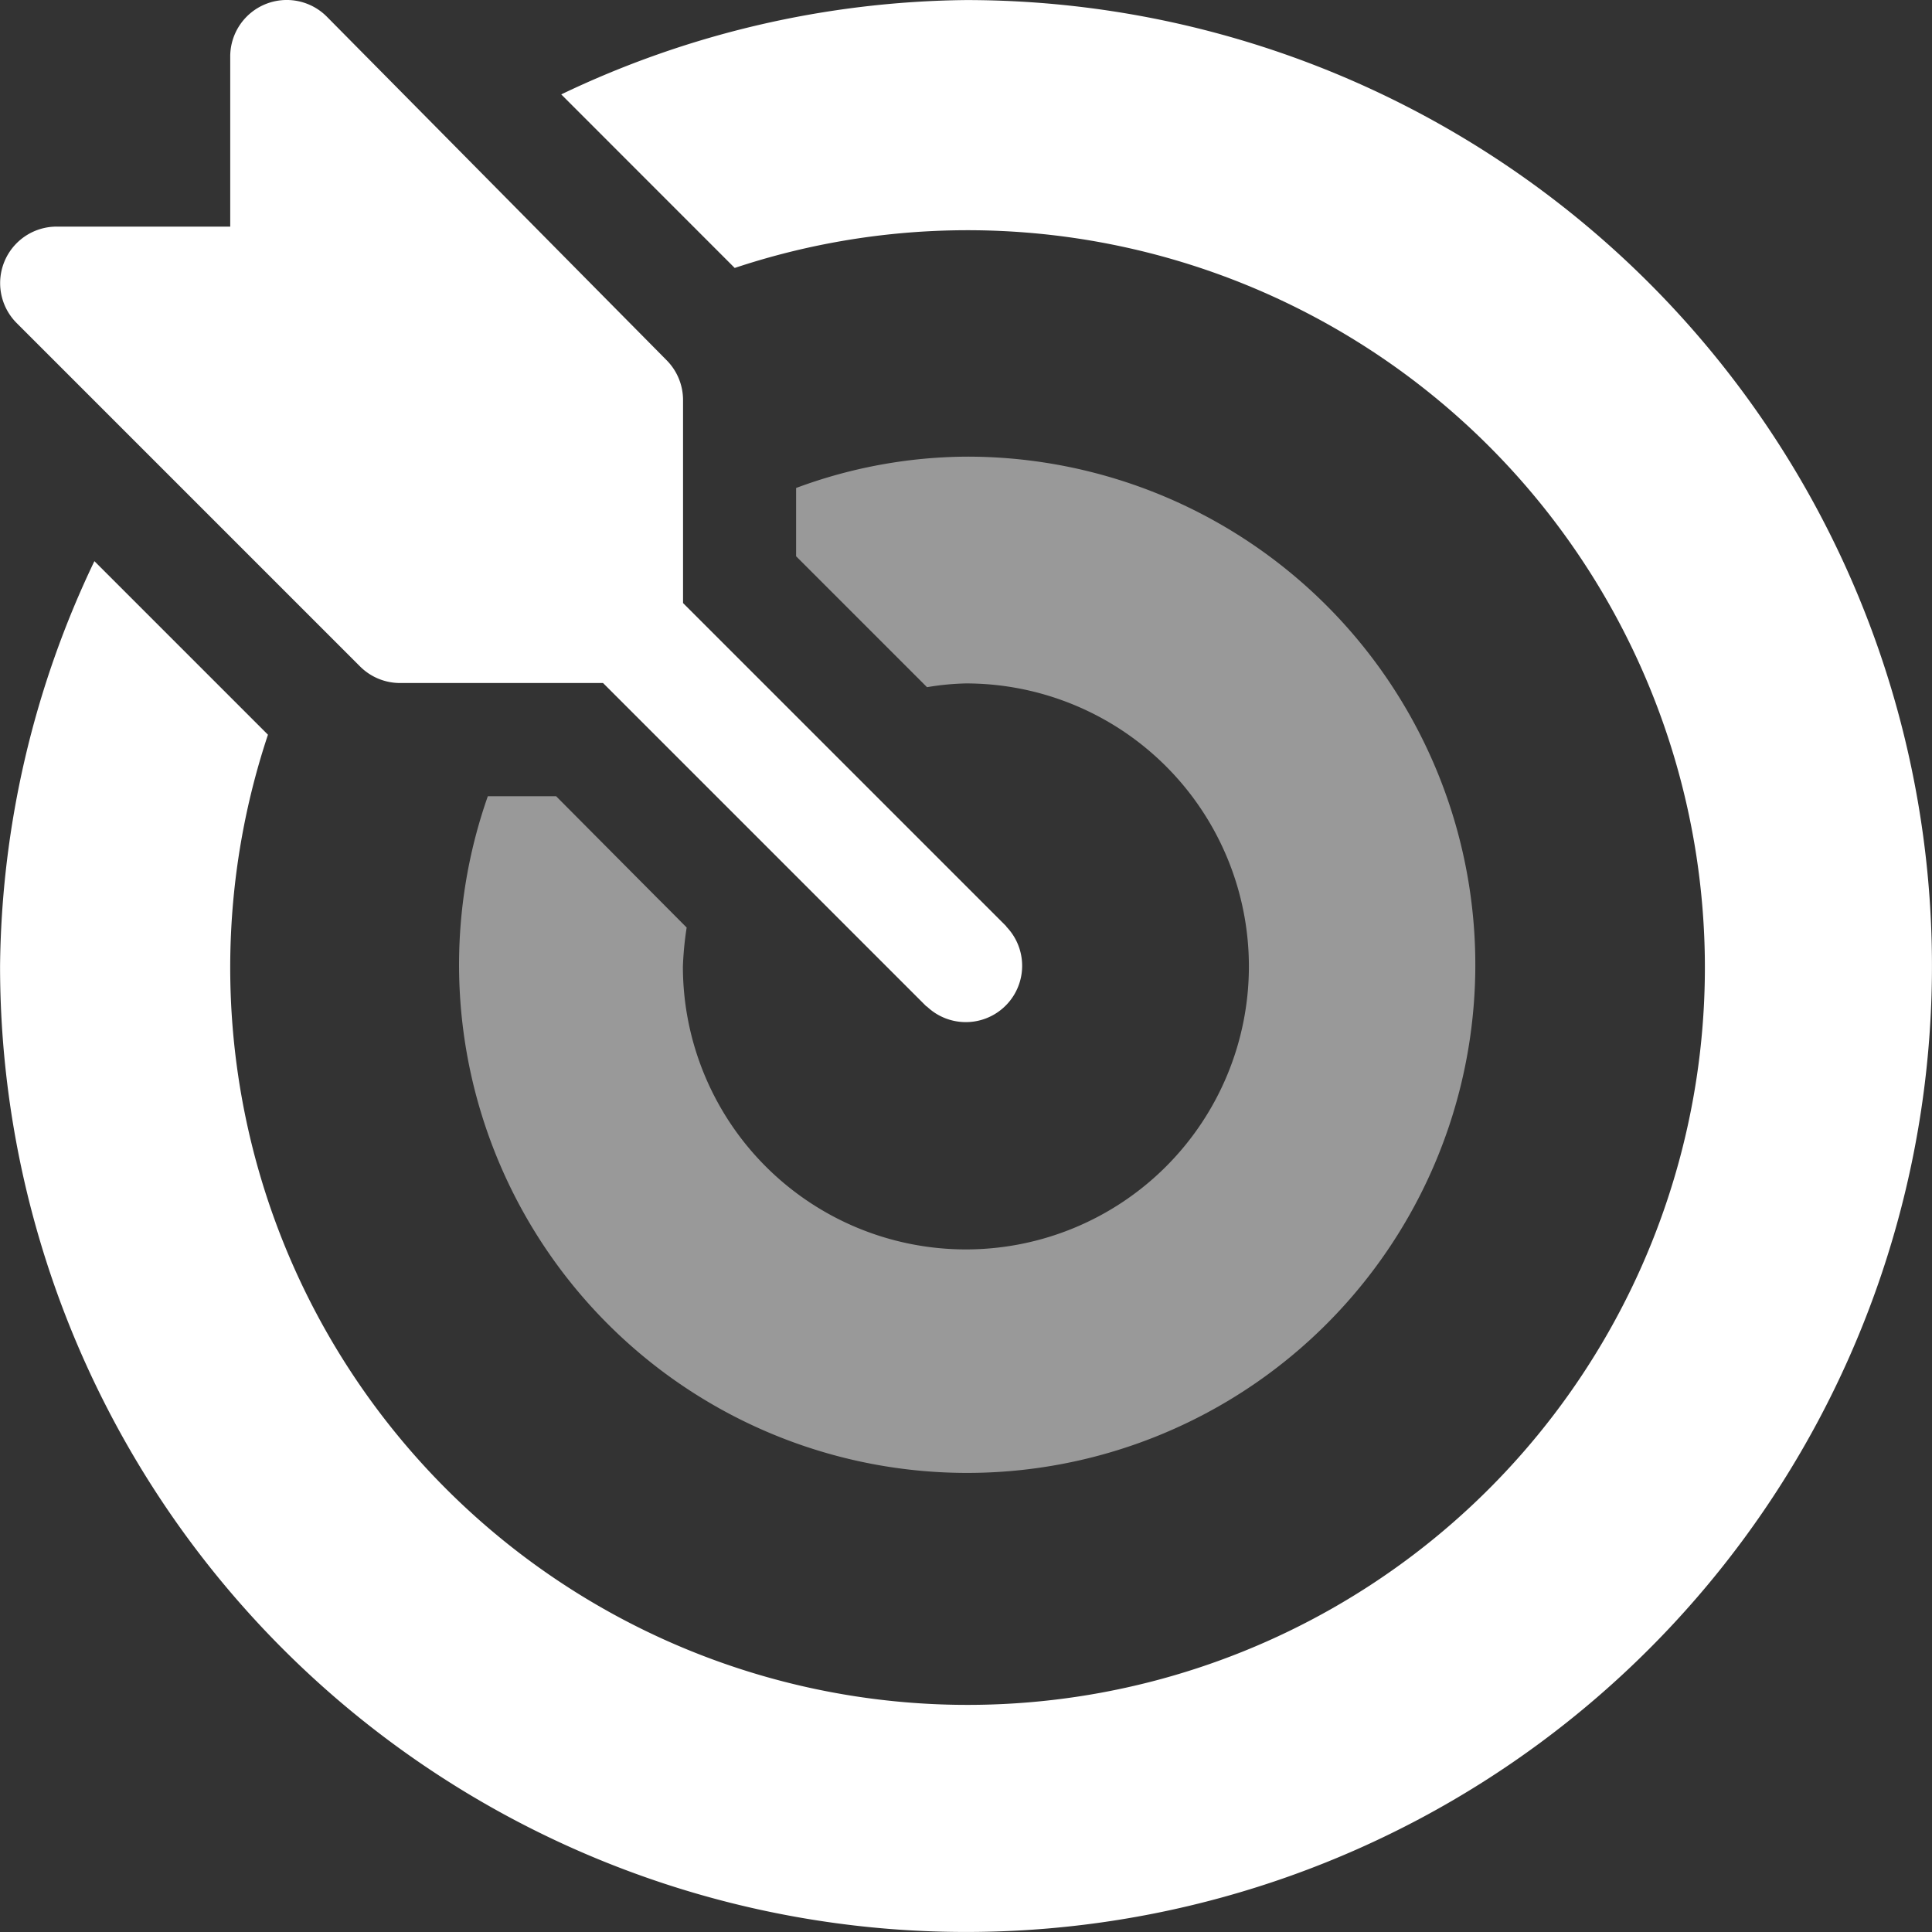<?xml version="1.0" encoding="UTF-8"?>
<svg xmlns="http://www.w3.org/2000/svg" width="62.527" height="62.527" viewBox="0 0 62.527 62.527">
  <rect x="0" y="0" width="62.527" height="62.527" fill="#333333" stroke="none"/>
  <g id="target" transform="translate(0.022 0.022)">
    <g id="Group_10745" data-name="Group 10745" transform="translate(-0.022 -0.022)">
      <g id="Group_10744" data-name="Group 10744" transform="translate(0 0)">
        <path id="Path_12452" data-name="Path 12452" d="M32.561,29.985c-.012-.012-.012-.024-.024-.037L22.084,19.495v-6.57a1.83,1.83,0,0,0-.537-1.294L10.556.518A1.829,1.829,0,0,0,7.429,1.812v5.5H1.812A1.829,1.829,0,0,0,.518,10.434L11.63,21.546a1.83,1.83,0,0,0,1.294.537h6.57L29.948,32.537c.012.012.024.012.037.024a1.823,1.823,0,0,0,2.577-2.577Z" transform="translate(0.022 0.022)" fill="#fff"></path>
      </g>
    </g>
    <g id="Group_10747" data-name="Group 10747" transform="translate(-0.02 -0.02)">
      <g id="Group_10746" data-name="Group 10746">
        <path id="Path_12453" data-name="Path 12453" d="M31.262,0a31.015,31.015,0,0,0-13.1,3.053L23.776,8.67A23.863,23.863,0,1,1,8.67,23.776L3.053,18.159A31.015,31.015,0,0,0,0,31.262,31.262,31.262,0,1,0,31.262,0Z" fill="#fff"></path>
      </g>
    </g>
    <g id="Group_10749" data-name="Group 10749" transform="translate(14.757 14.757)" opacity="0.5">
      <g id="Group_10748" data-name="Group 10748">
        <path id="Path_12454" data-name="Path 12454" d="M137.486,121a16.075,16.075,0,0,0-5.5,1.014v2.21l4.237,4.237a8.605,8.605,0,0,1,1.258-.122,9.159,9.159,0,1,1-9.159,9.159,10.7,10.7,0,0,1,.122-1.258l-4.225-4.25h-2.21A16.445,16.445,0,1,0,137.486,121Z" transform="translate(-121 -121)" fill="#fff"></path>
      </g>
    </g>
  </g>
</svg>

